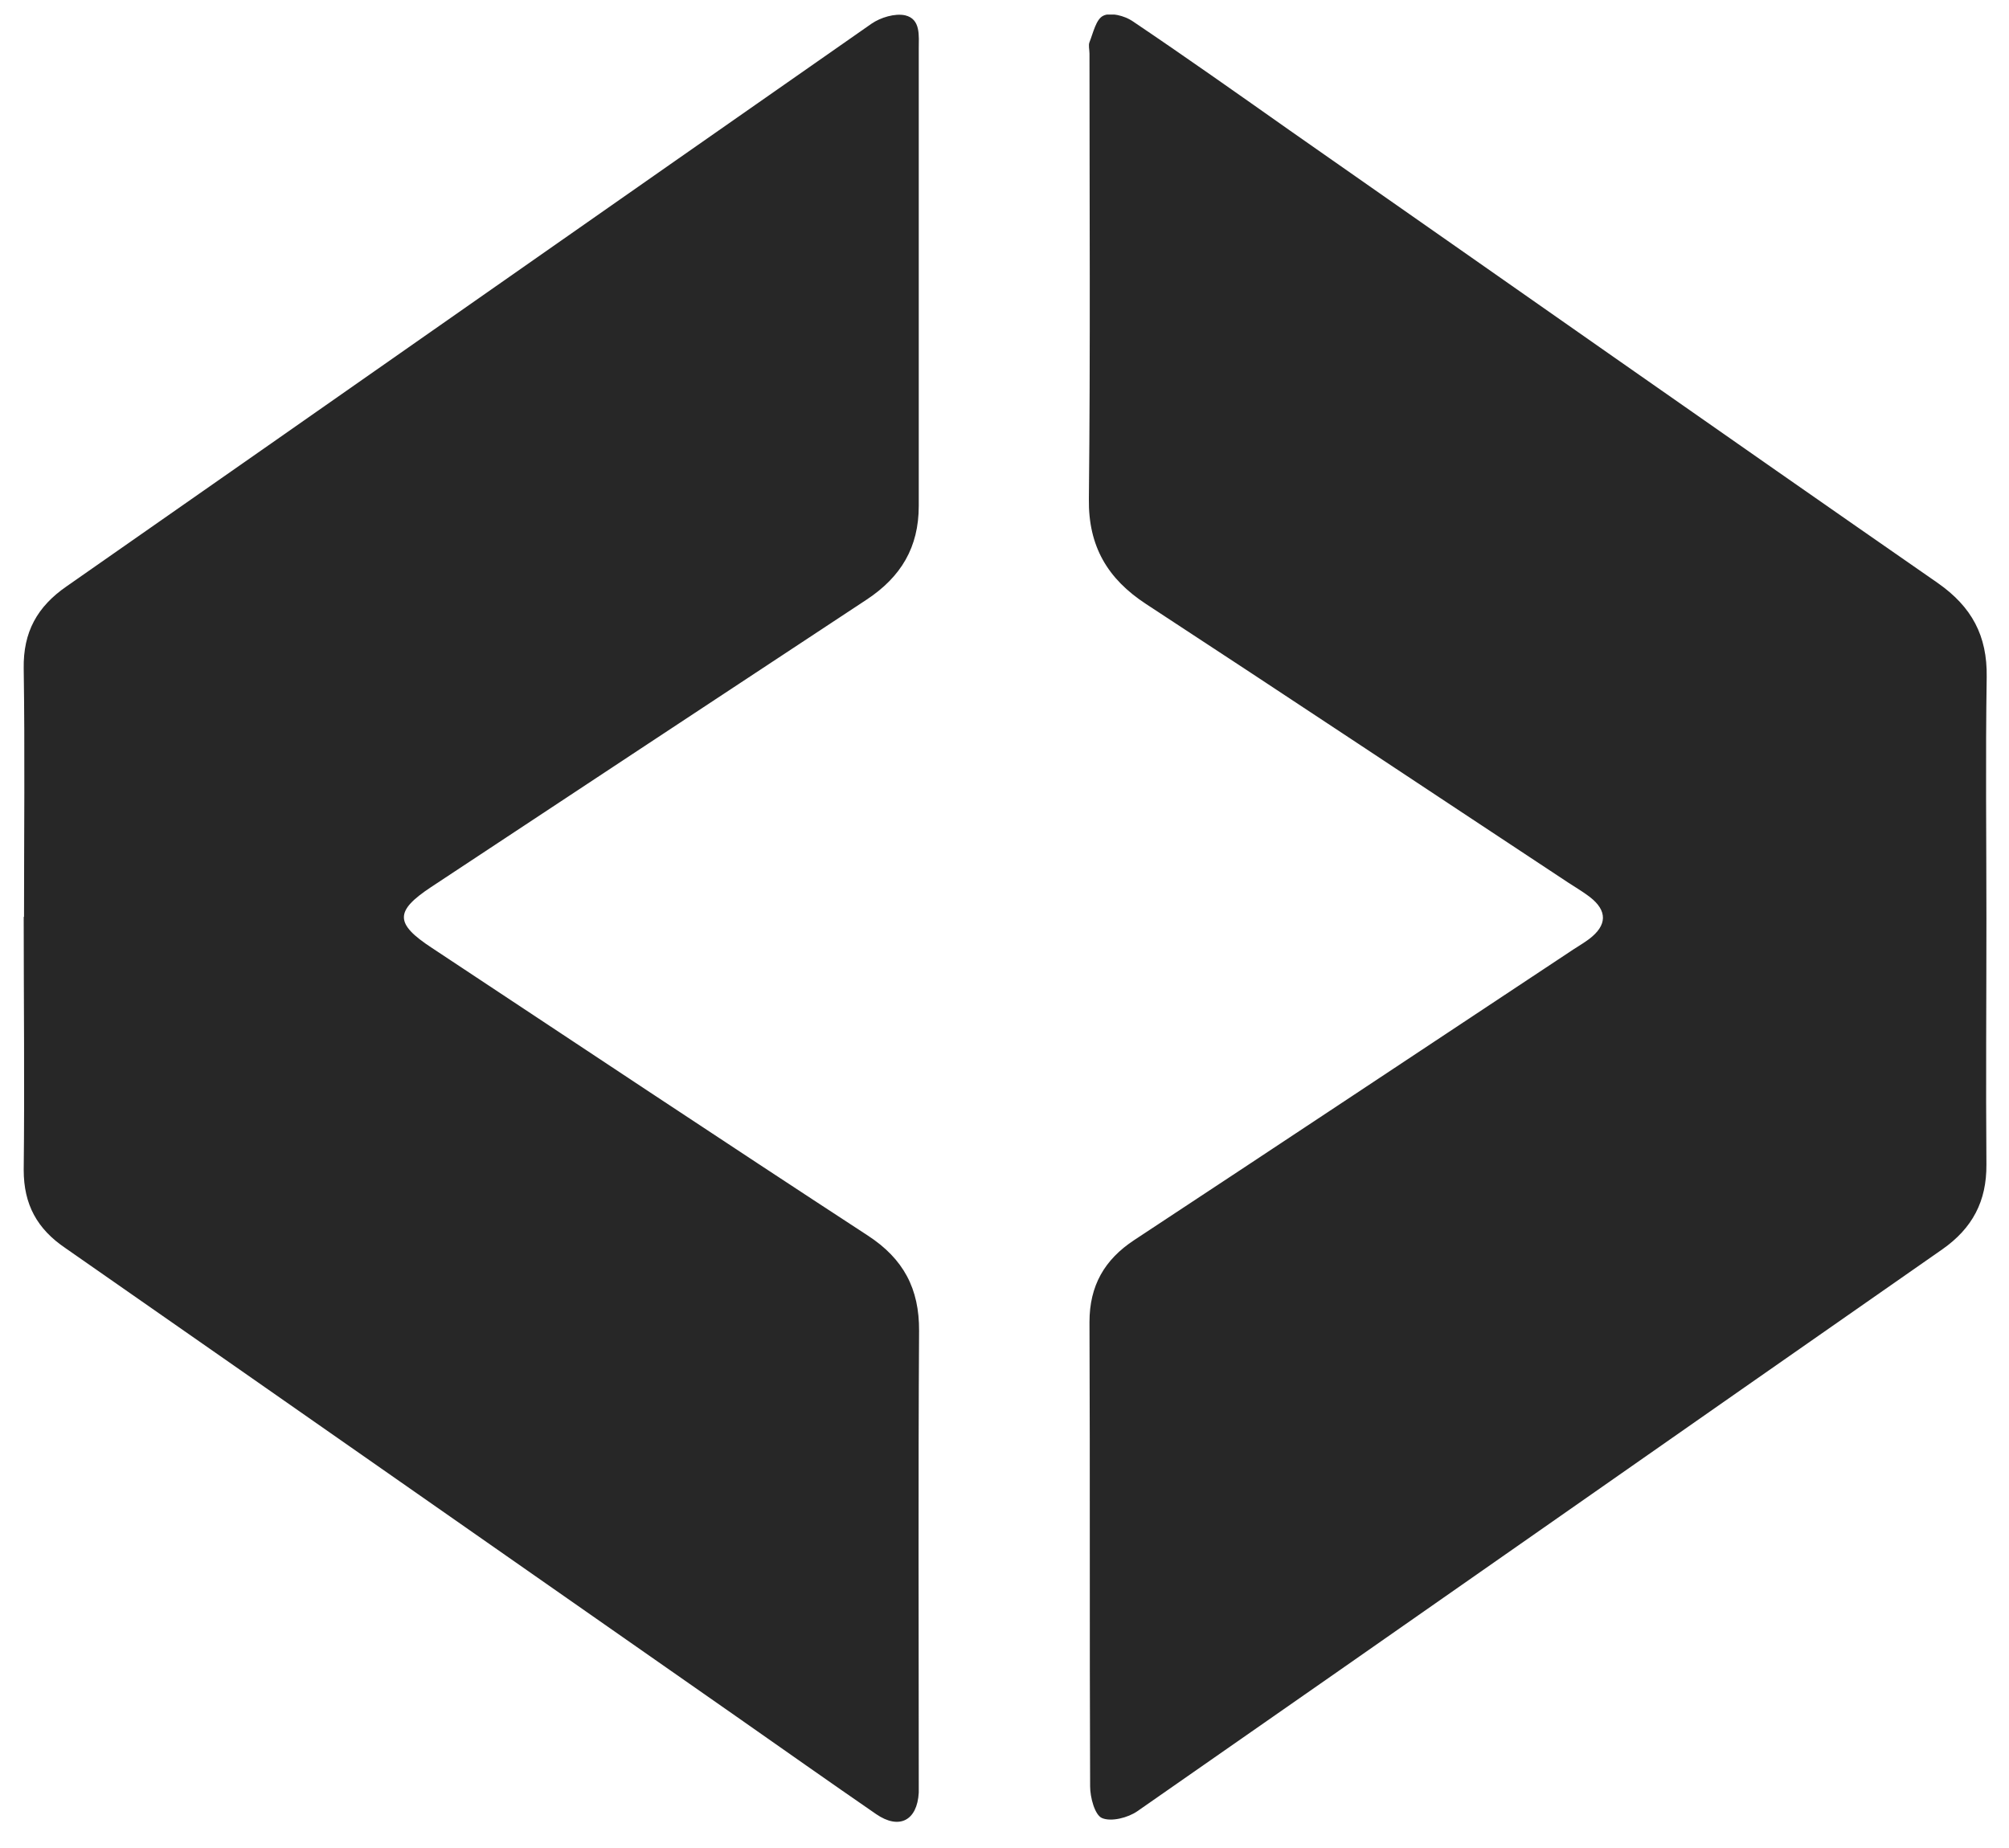 <svg width="50" height="46" viewBox="0 0 50 46" fill="none" xmlns="http://www.w3.org/2000/svg">
<g clip-path="url(#clip0_19230_41713)">
<path d="M49.438 22.862C49.438 24.904 49.422 26.946 49.438 28.988C49.445 29.901 49.09 30.573 48.339 31.099C41.657 35.756 34.989 40.435 28.307 45.084C28.075 45.246 27.657 45.354 27.425 45.254C27.247 45.176 27.131 44.743 27.131 44.465C27.115 40.613 27.131 36.761 27.115 32.909C27.115 32.004 27.487 31.355 28.229 30.867C31.88 28.462 35.523 26.041 39.166 23.628C39.297 23.543 39.429 23.465 39.553 23.372C40.001 23.032 40.009 22.669 39.568 22.328C39.398 22.197 39.212 22.089 39.035 21.973C35.531 19.66 32.035 17.332 28.523 15.035C27.564 14.408 27.084 13.596 27.1 12.42C27.139 8.723 27.115 5.026 27.115 1.337C27.115 1.236 27.084 1.128 27.115 1.05C27.208 0.818 27.278 0.478 27.456 0.393C27.634 0.3 27.989 0.393 28.183 0.524C29.505 1.414 30.805 2.334 32.112 3.255C37.48 7.006 42.84 10.773 48.223 14.509C49.074 15.104 49.461 15.824 49.445 16.852C49.414 18.855 49.438 20.859 49.438 22.862Z" fill="#272727"/>
<path d="M0.598 22.827C0.598 20.762 0.621 18.705 0.59 16.64C0.575 15.735 0.923 15.1 1.665 14.59C8.348 9.926 15.008 5.254 21.69 0.59C21.915 0.435 22.27 0.327 22.526 0.381C22.92 0.474 22.866 0.892 22.866 1.217C22.866 5.007 22.866 8.804 22.866 12.594C22.866 13.623 22.425 14.358 21.574 14.922C17.955 17.305 14.342 19.695 10.723 22.085C9.825 22.68 9.825 22.99 10.746 23.593C14.358 25.983 17.97 28.388 21.598 30.755C22.487 31.335 22.881 32.078 22.874 33.13C22.851 36.865 22.866 40.601 22.866 44.329C22.866 44.43 22.866 44.523 22.866 44.623C22.827 45.319 22.379 45.551 21.806 45.157C20.639 44.353 19.478 43.533 18.318 42.721C12.757 38.838 7.196 34.947 1.635 31.072C0.923 30.593 0.59 29.982 0.59 29.123C0.614 27.019 0.59 24.923 0.59 22.819L0.598 22.827Z" fill="#272727"/>
</g>
<defs>
<clipPath id="clip0_19230_41713">
<rect width="48.852" height="45" fill="white" transform="translate(0.598 0.363)"/>
</clipPath>
</defs>
</svg>
